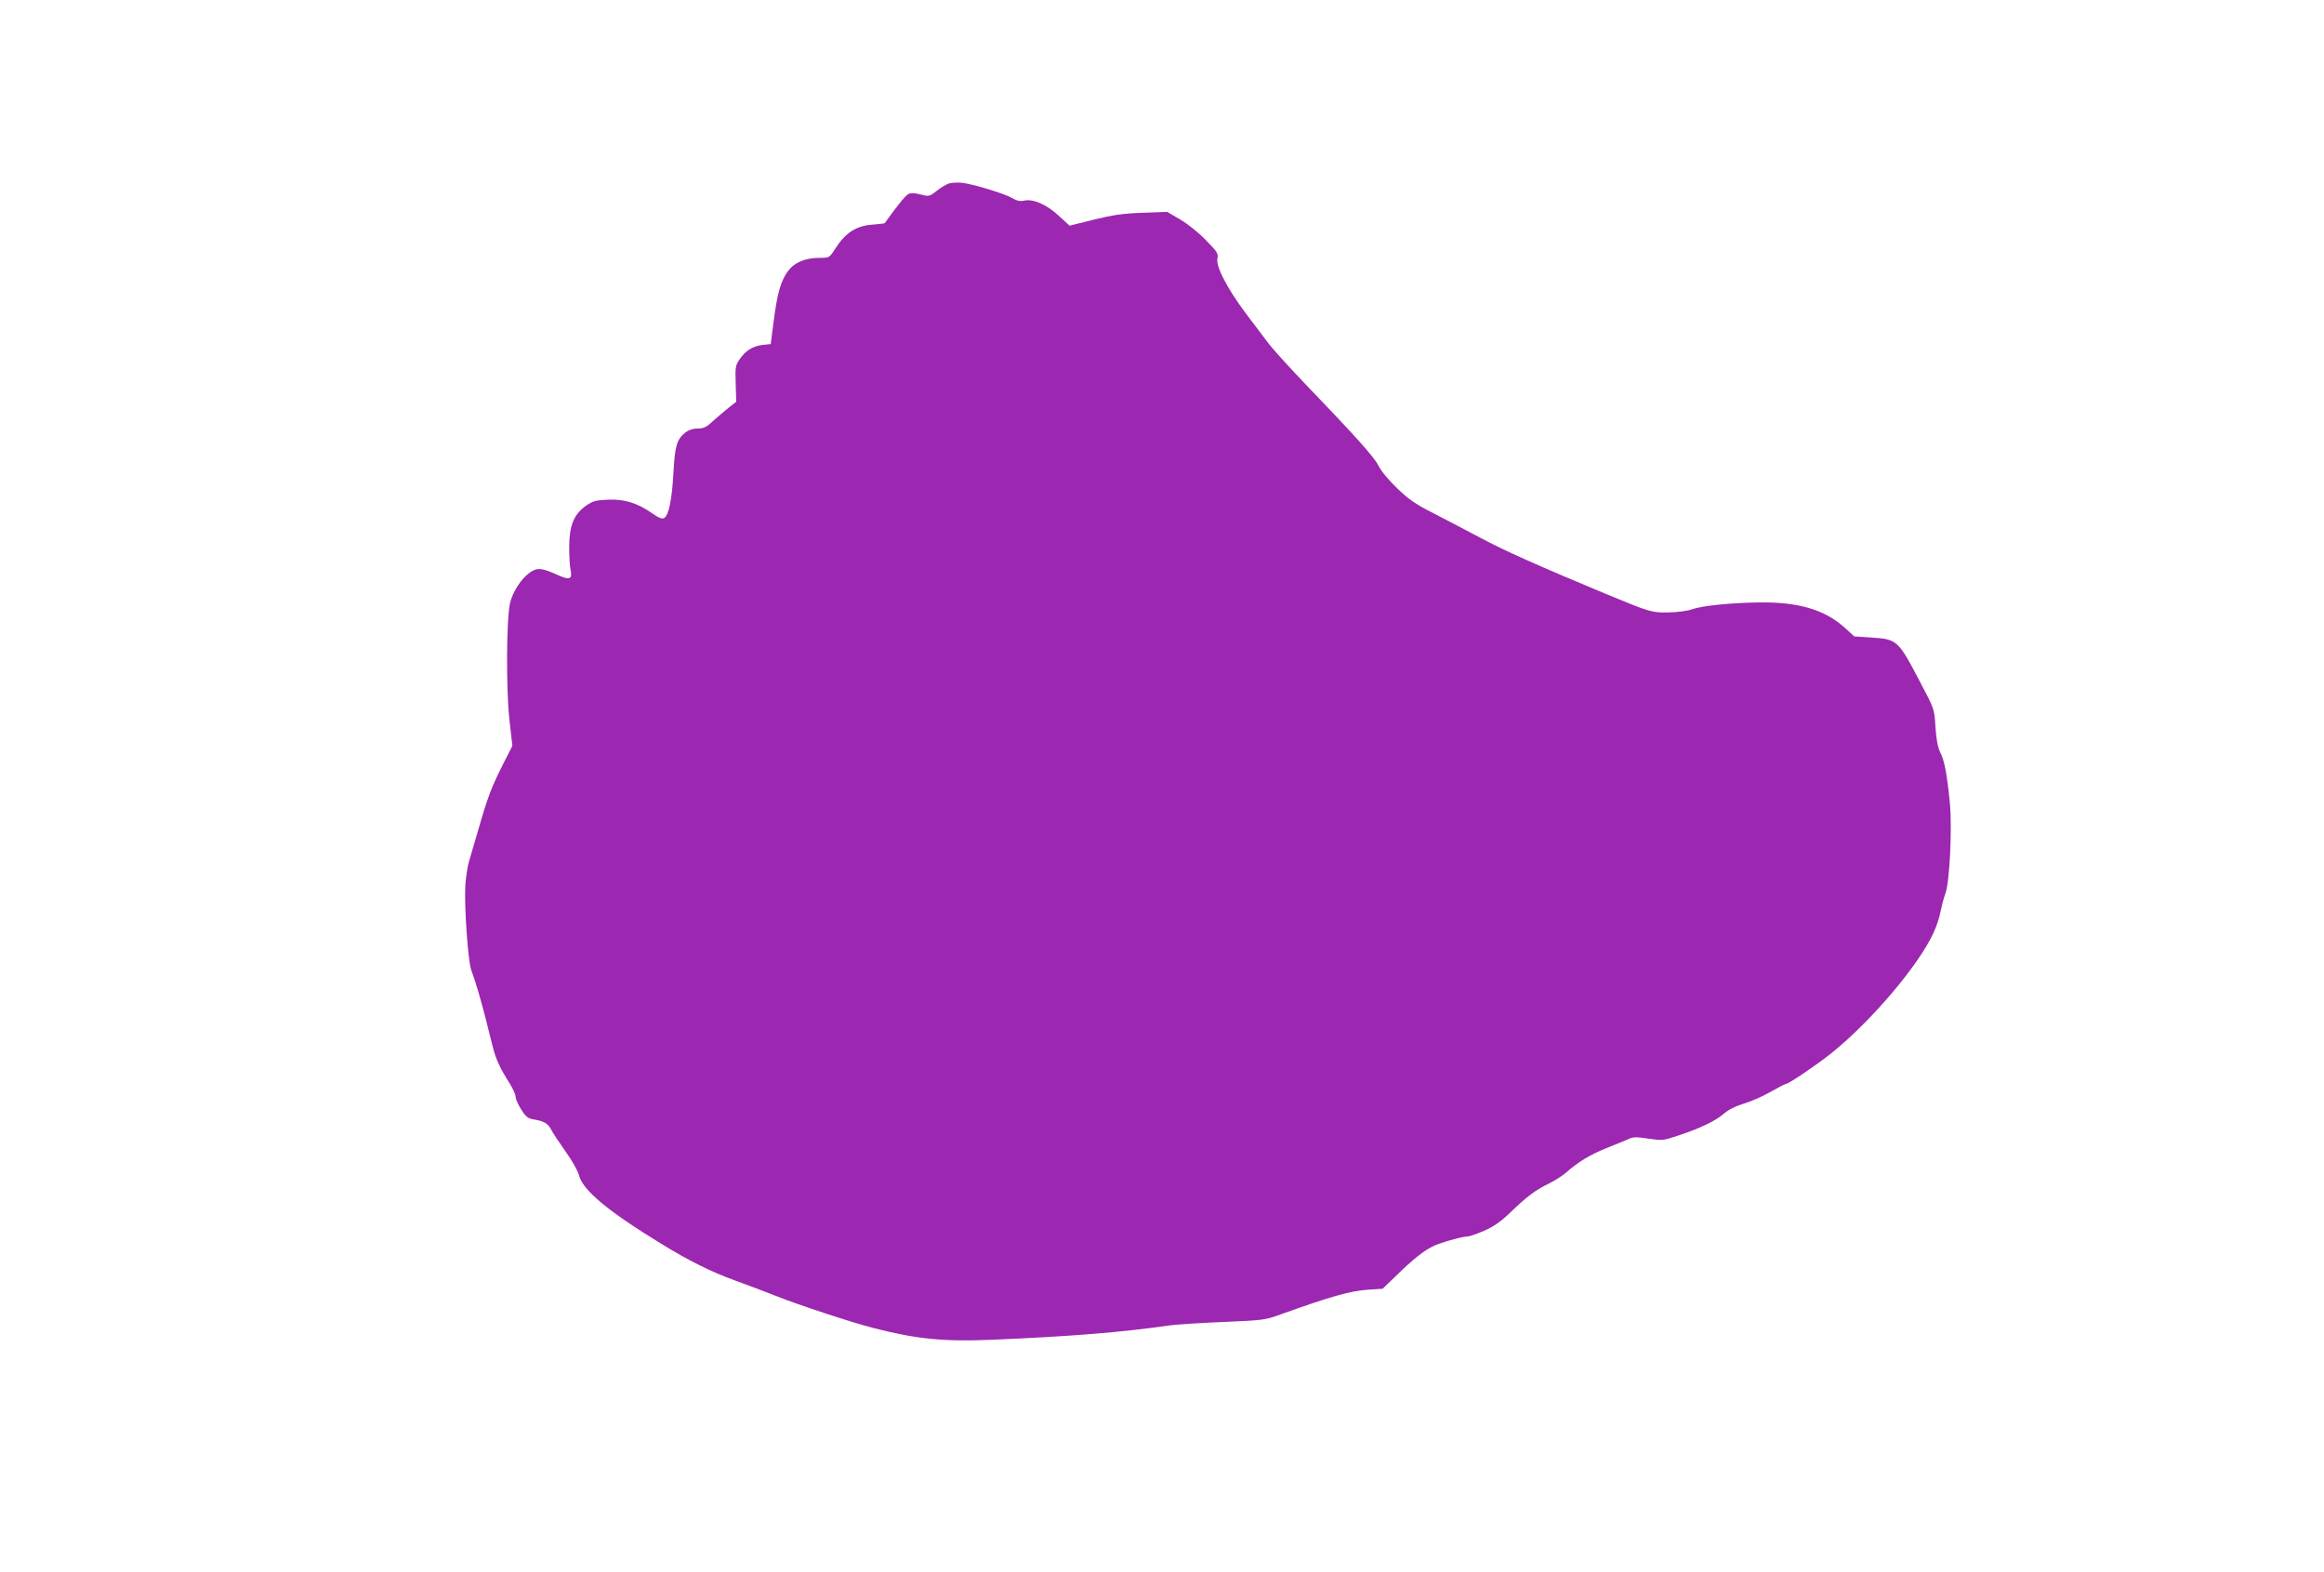 <?xml version="1.0" standalone="no"?>
<!DOCTYPE svg PUBLIC "-//W3C//DTD SVG 20010904//EN"
 "http://www.w3.org/TR/2001/REC-SVG-20010904/DTD/svg10.dtd">
<svg version="1.0" xmlns="http://www.w3.org/2000/svg"
 width="1280pt" height="866pt" viewBox="0 0 1280 866"
 preserveAspectRatio="xMidYMid meet">
<g transform="translate(0,866) scale(0.1,-0.1)"
fill="#9c27b0" stroke="none">
<path d="M5228 7650 c-16 -5 -46 -23 -69 -41 -40 -32 -42 -32 -89 -20 -35 9
-54 9 -68 2 -15 -8 -66 -71 -129 -160 -1 -2 -30 -5 -64 -8 -93 -6 -151 -43
-209 -133 -32 -50 -33 -50 -84 -50 -81 0 -140 -25 -176 -73 -40 -54 -59 -123
-79 -277 l-16 -125 -47 -5 c-54 -7 -92 -31 -126 -81 -21 -31 -23 -43 -20 -133
l3 -99 -40 -31 c-21 -17 -60 -50 -86 -73 -38 -36 -53 -43 -86 -43 -26 0 -50
-8 -67 -21 -48 -38 -59 -73 -67 -224 -8 -146 -25 -232 -51 -248 -10 -7 -29 0
-66 26 -84 58 -154 79 -244 75 -66 -3 -83 -7 -120 -33 -67 -47 -92 -108 -93
-225 0 -52 3 -109 7 -125 12 -55 -3 -62 -70 -32 -89 40 -111 42 -152 15 -47
-32 -96 -106 -111 -170 -20 -87 -22 -478 -3 -644 l16 -142 -55 -108 c-61 -122
-82 -177 -133 -355 -20 -68 -43 -146 -51 -174 -8 -27 -17 -86 -20 -130 -7
-109 14 -418 33 -469 23 -63 49 -150 79 -266 14 -58 33 -131 41 -163 16 -62
39 -112 91 -194 18 -29 33 -62 33 -74 0 -12 14 -44 31 -70 25 -40 37 -49 67
-54 59 -10 80 -22 98 -57 9 -18 45 -72 79 -120 36 -50 67 -105 74 -131 20 -82
161 -199 456 -379 153 -94 275 -154 405 -201 69 -25 170 -63 225 -85 126 -50
411 -144 535 -176 237 -61 387 -76 650 -65 430 18 717 41 980 79 36 5 169 14
295 19 228 10 232 10 330 46 265 95 376 126 470 132 l80 5 80 77 c89 87 143
129 195 156 37 19 162 55 193 55 10 0 51 14 90 31 53 23 91 49 142 98 92 89
142 127 215 162 33 16 76 44 97 62 65 58 132 98 222 134 47 19 101 41 119 49
27 13 44 13 110 3 75 -11 82 -11 163 16 123 41 205 80 252 120 27 23 66 43
112 57 38 11 104 40 146 64 42 24 80 44 85 44 15 0 170 105 249 168 220 176
484 487 565 666 16 34 33 86 38 116 6 30 18 75 27 100 23 62 37 351 25 490
-15 158 -30 241 -53 285 -14 28 -22 70 -27 140 -6 100 -6 100 -80 240 -127
243 -129 244 -276 254 l-91 6 -54 49 c-108 97 -251 140 -460 138 -160 -1 -326
-18 -381 -38 -24 -9 -80 -16 -128 -17 -92 -2 -102 1 -350 104 -356 148 -561
239 -690 309 -80 42 -197 104 -260 136 -91 46 -131 73 -193 133 -46 44 -90 96
-104 125 -25 50 -125 161 -417 465 -82 86 -170 183 -195 217 -25 33 -79 105
-120 159 -100 133 -164 256 -156 299 6 29 1 38 -62 102 -38 40 -100 90 -141
114 l-73 43 -137 -5 c-111 -4 -163 -12 -269 -38 l-132 -33 -60 55 c-67 62
-140 94 -191 83 -21 -5 -39 -1 -63 13 -39 24 -215 78 -277 85 -25 3 -57 1 -72
-3z"/>
</g>
</svg>
